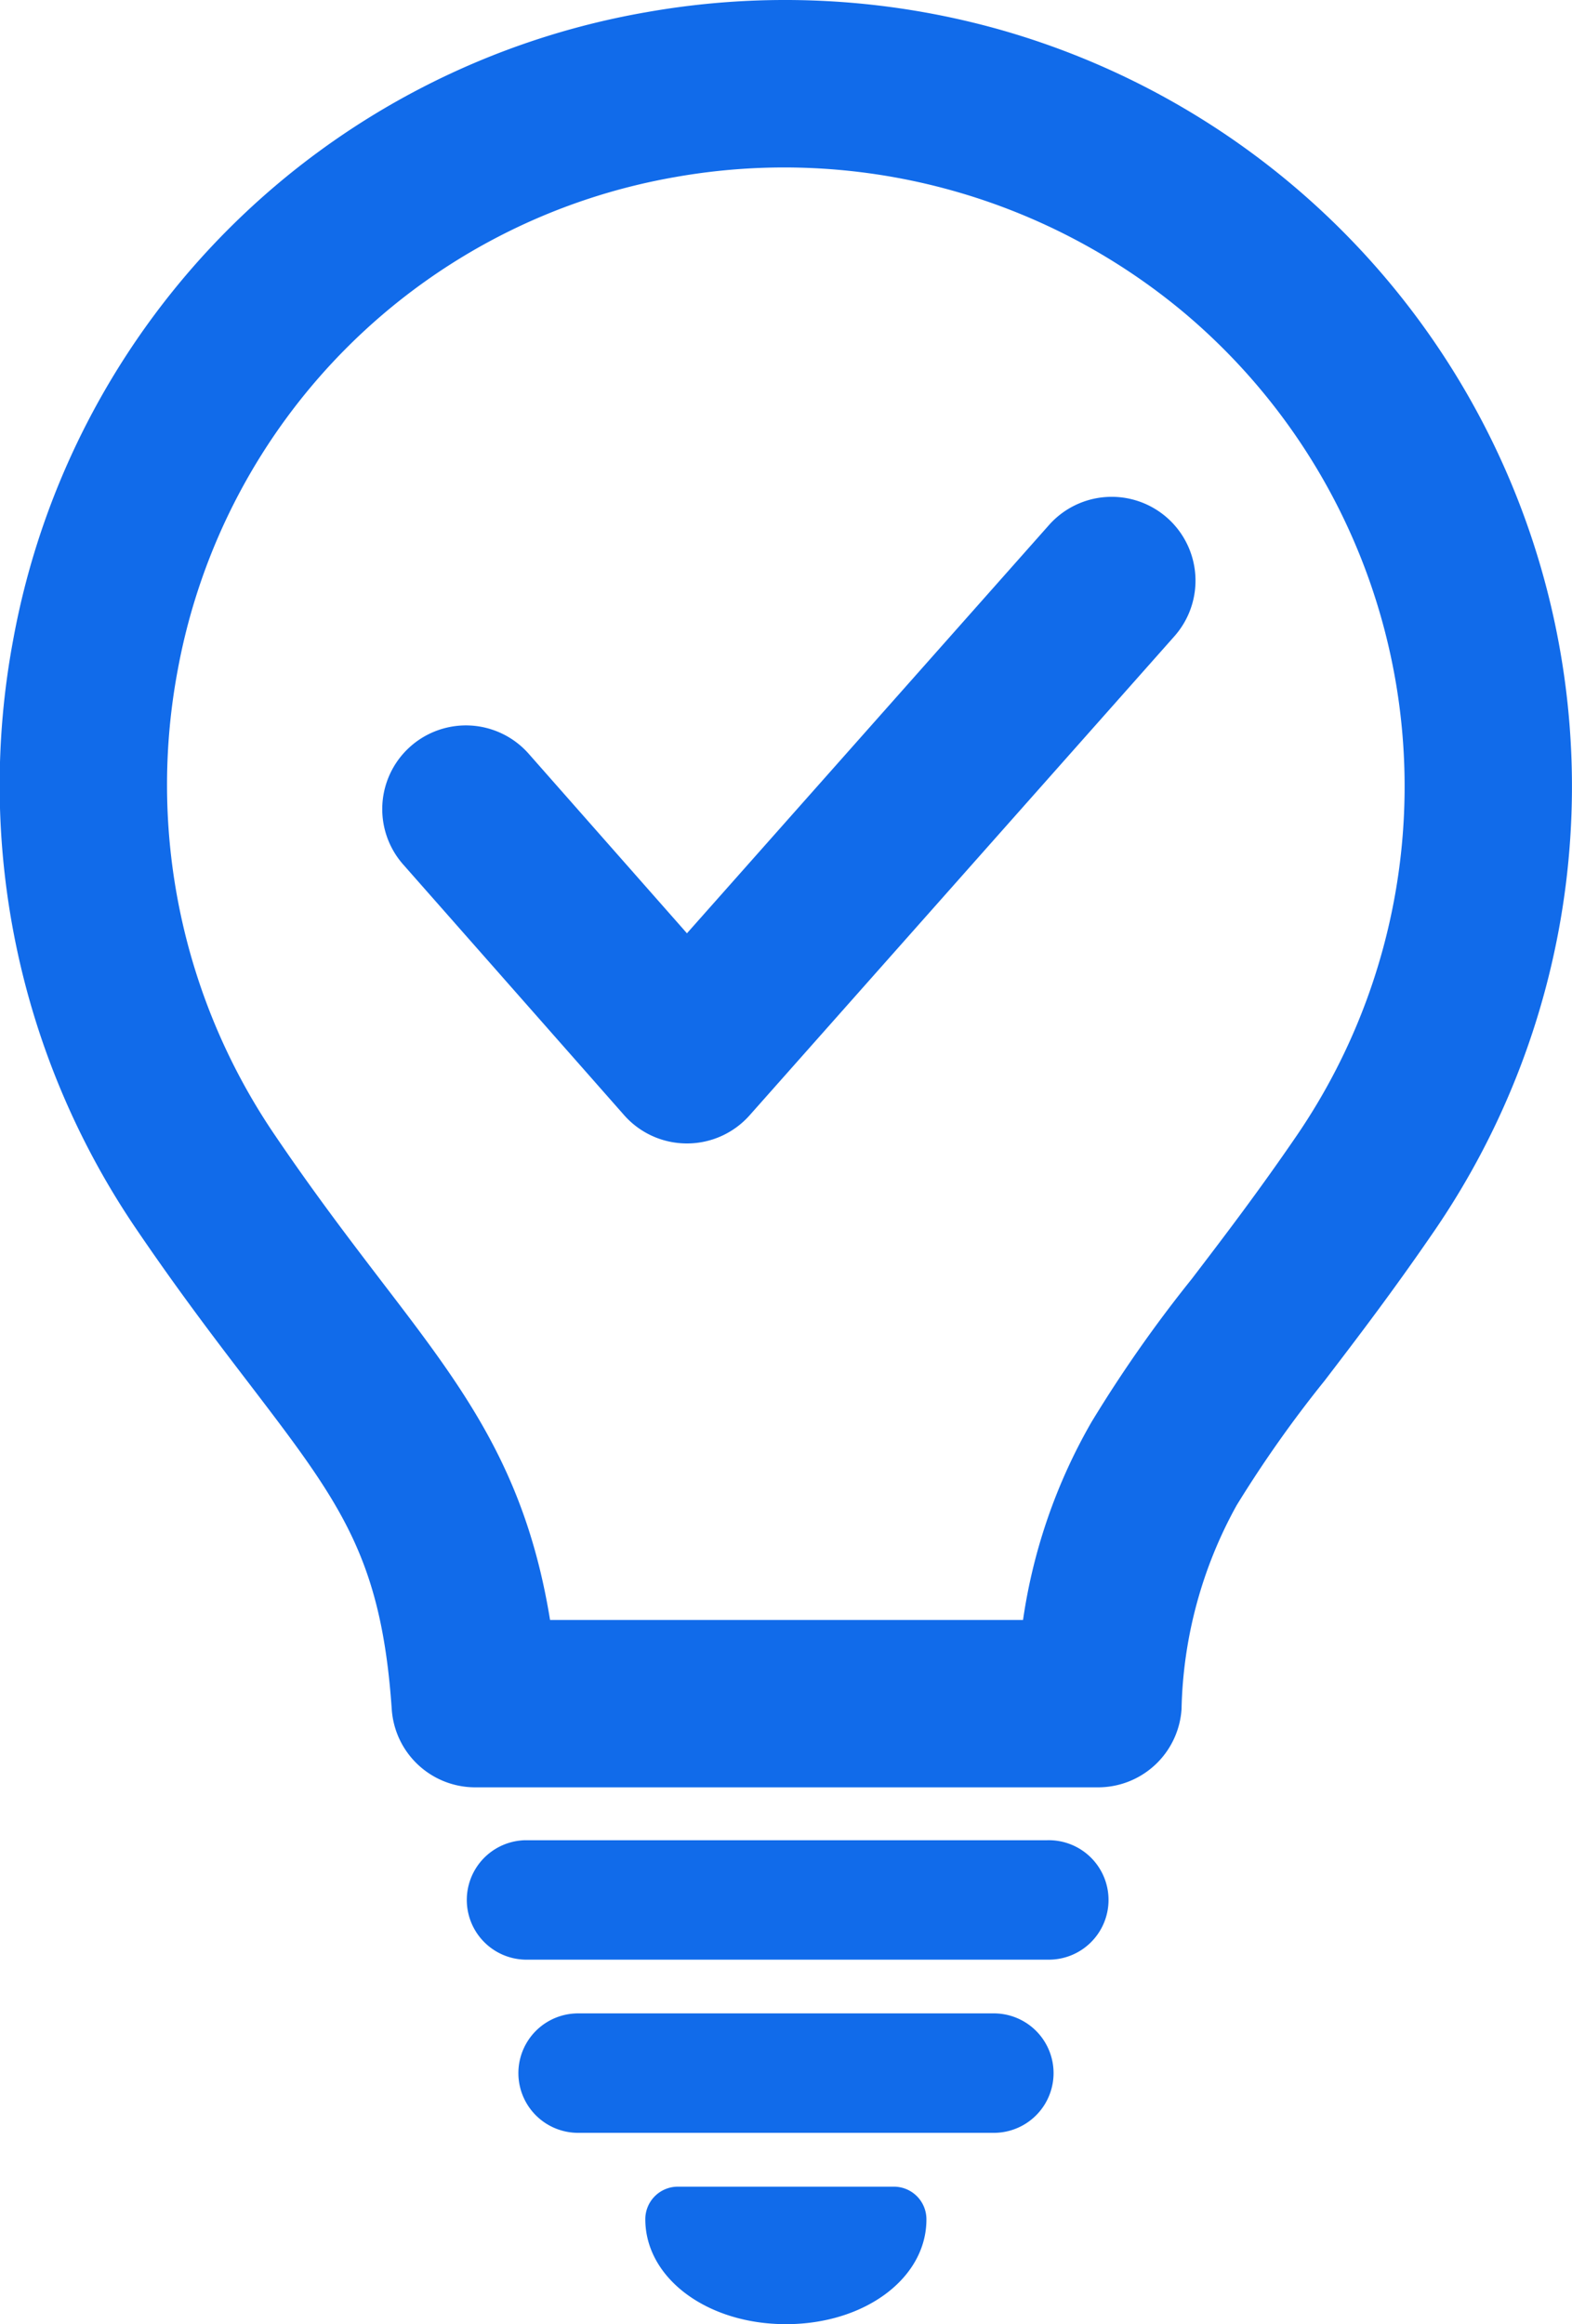 <svg xmlns="http://www.w3.org/2000/svg" width="33.827" height="50" viewBox="0 0 33.827 50">
  <g id="solution_icon01" transform="translate(-345.757 -721.118)">
    <path id="パス_804" data-name="パス 804" d="M369.387,759.569h-13.4a1.8,1.8,0,0,1-1.8-1.678c-.226-3.288-1.115-4.45-3.063-7-.725-.947-1.546-2.021-2.48-3.4a16.977,16.977,0,0,1-2.605-12.6,16.759,16.759,0,0,1,13.63-13.511,17.081,17.081,0,0,1,7.559.363,16.92,16.92,0,0,1,9.406,25.837c-.894,1.306-1.68,2.334-2.373,3.24a25.857,25.857,0,0,0-1.893,2.681,9.451,9.451,0,0,0-1.186,4.386A1.8,1.8,0,0,1,369.387,759.569Zm-11.794-3.6h10.178a11.941,11.941,0,0,1,1.475-4.261,28.684,28.684,0,0,1,2.154-3.074c.666-.872,1.422-1.86,2.262-3.088a13.315,13.315,0,0,0-2.424-17.7,13.412,13.412,0,0,0-10.956-2.918,13.179,13.179,0,0,0-10.7,10.6,13.392,13.392,0,0,0,2.045,9.944c.875,1.295,1.662,2.323,2.356,3.231C355.736,750.992,357.067,752.731,357.593,755.966Z" fill="#116bea"/>
    <path id="パス_805" data-name="パス 805" d="M595.9,1663.569H584.661a1.285,1.285,0,0,1,0-2.569H595.9a1.285,1.285,0,1,1,0,2.569Z" transform="translate(-227.61 -900.293)" fill="#116bea"/>
    <path id="パス_806" data-name="パス 806" d="M620.814,1752.022h-8.946a1.285,1.285,0,0,1,0-2.57h8.946a1.285,1.285,0,0,1,0,2.57Z" transform="translate(-253.671 -985.02)" fill="#116bea"/>
    <g id="グループ_412" data-name="グループ 412" transform="translate(359.643 768.157)">
      <path id="パス_807" data-name="パス 807" d="M696.734,1854.528c0,.859-1.041,1.556-2.325,1.556s-2.325-.7-2.325-1.556Z" transform="translate(-691.383 -1853.825)" fill="#116bea"/>
      <path id="パス_808" data-name="パス 808" d="M678.434,1840.811c-1.7,0-3.027-.992-3.027-2.258a.7.7,0,0,1,.7-.7h4.649a.7.7,0,0,1,.7.7C681.461,1839.819,680.132,1840.811,678.434,1840.811Zm-.875-1.556a2.612,2.612,0,0,0,1.75,0Z" transform="translate(-675.407 -1837.85)" fill="#116bea"/>
    </g>
    <path id="パス_809" data-name="パス 809" d="M547.529,988.812h0a1.8,1.8,0,0,1-1.349-.61l-4.753-5.391a1.8,1.8,0,0,1,2.7-2.383l3.406,3.863,7.79-8.782a1.8,1.8,0,1,1,2.7,2.391l-9.141,10.306A1.8,1.8,0,0,1,547.529,988.812Z" transform="translate(-186.994 -243.095)" fill="#116bea"/>
  </g>
</svg>
